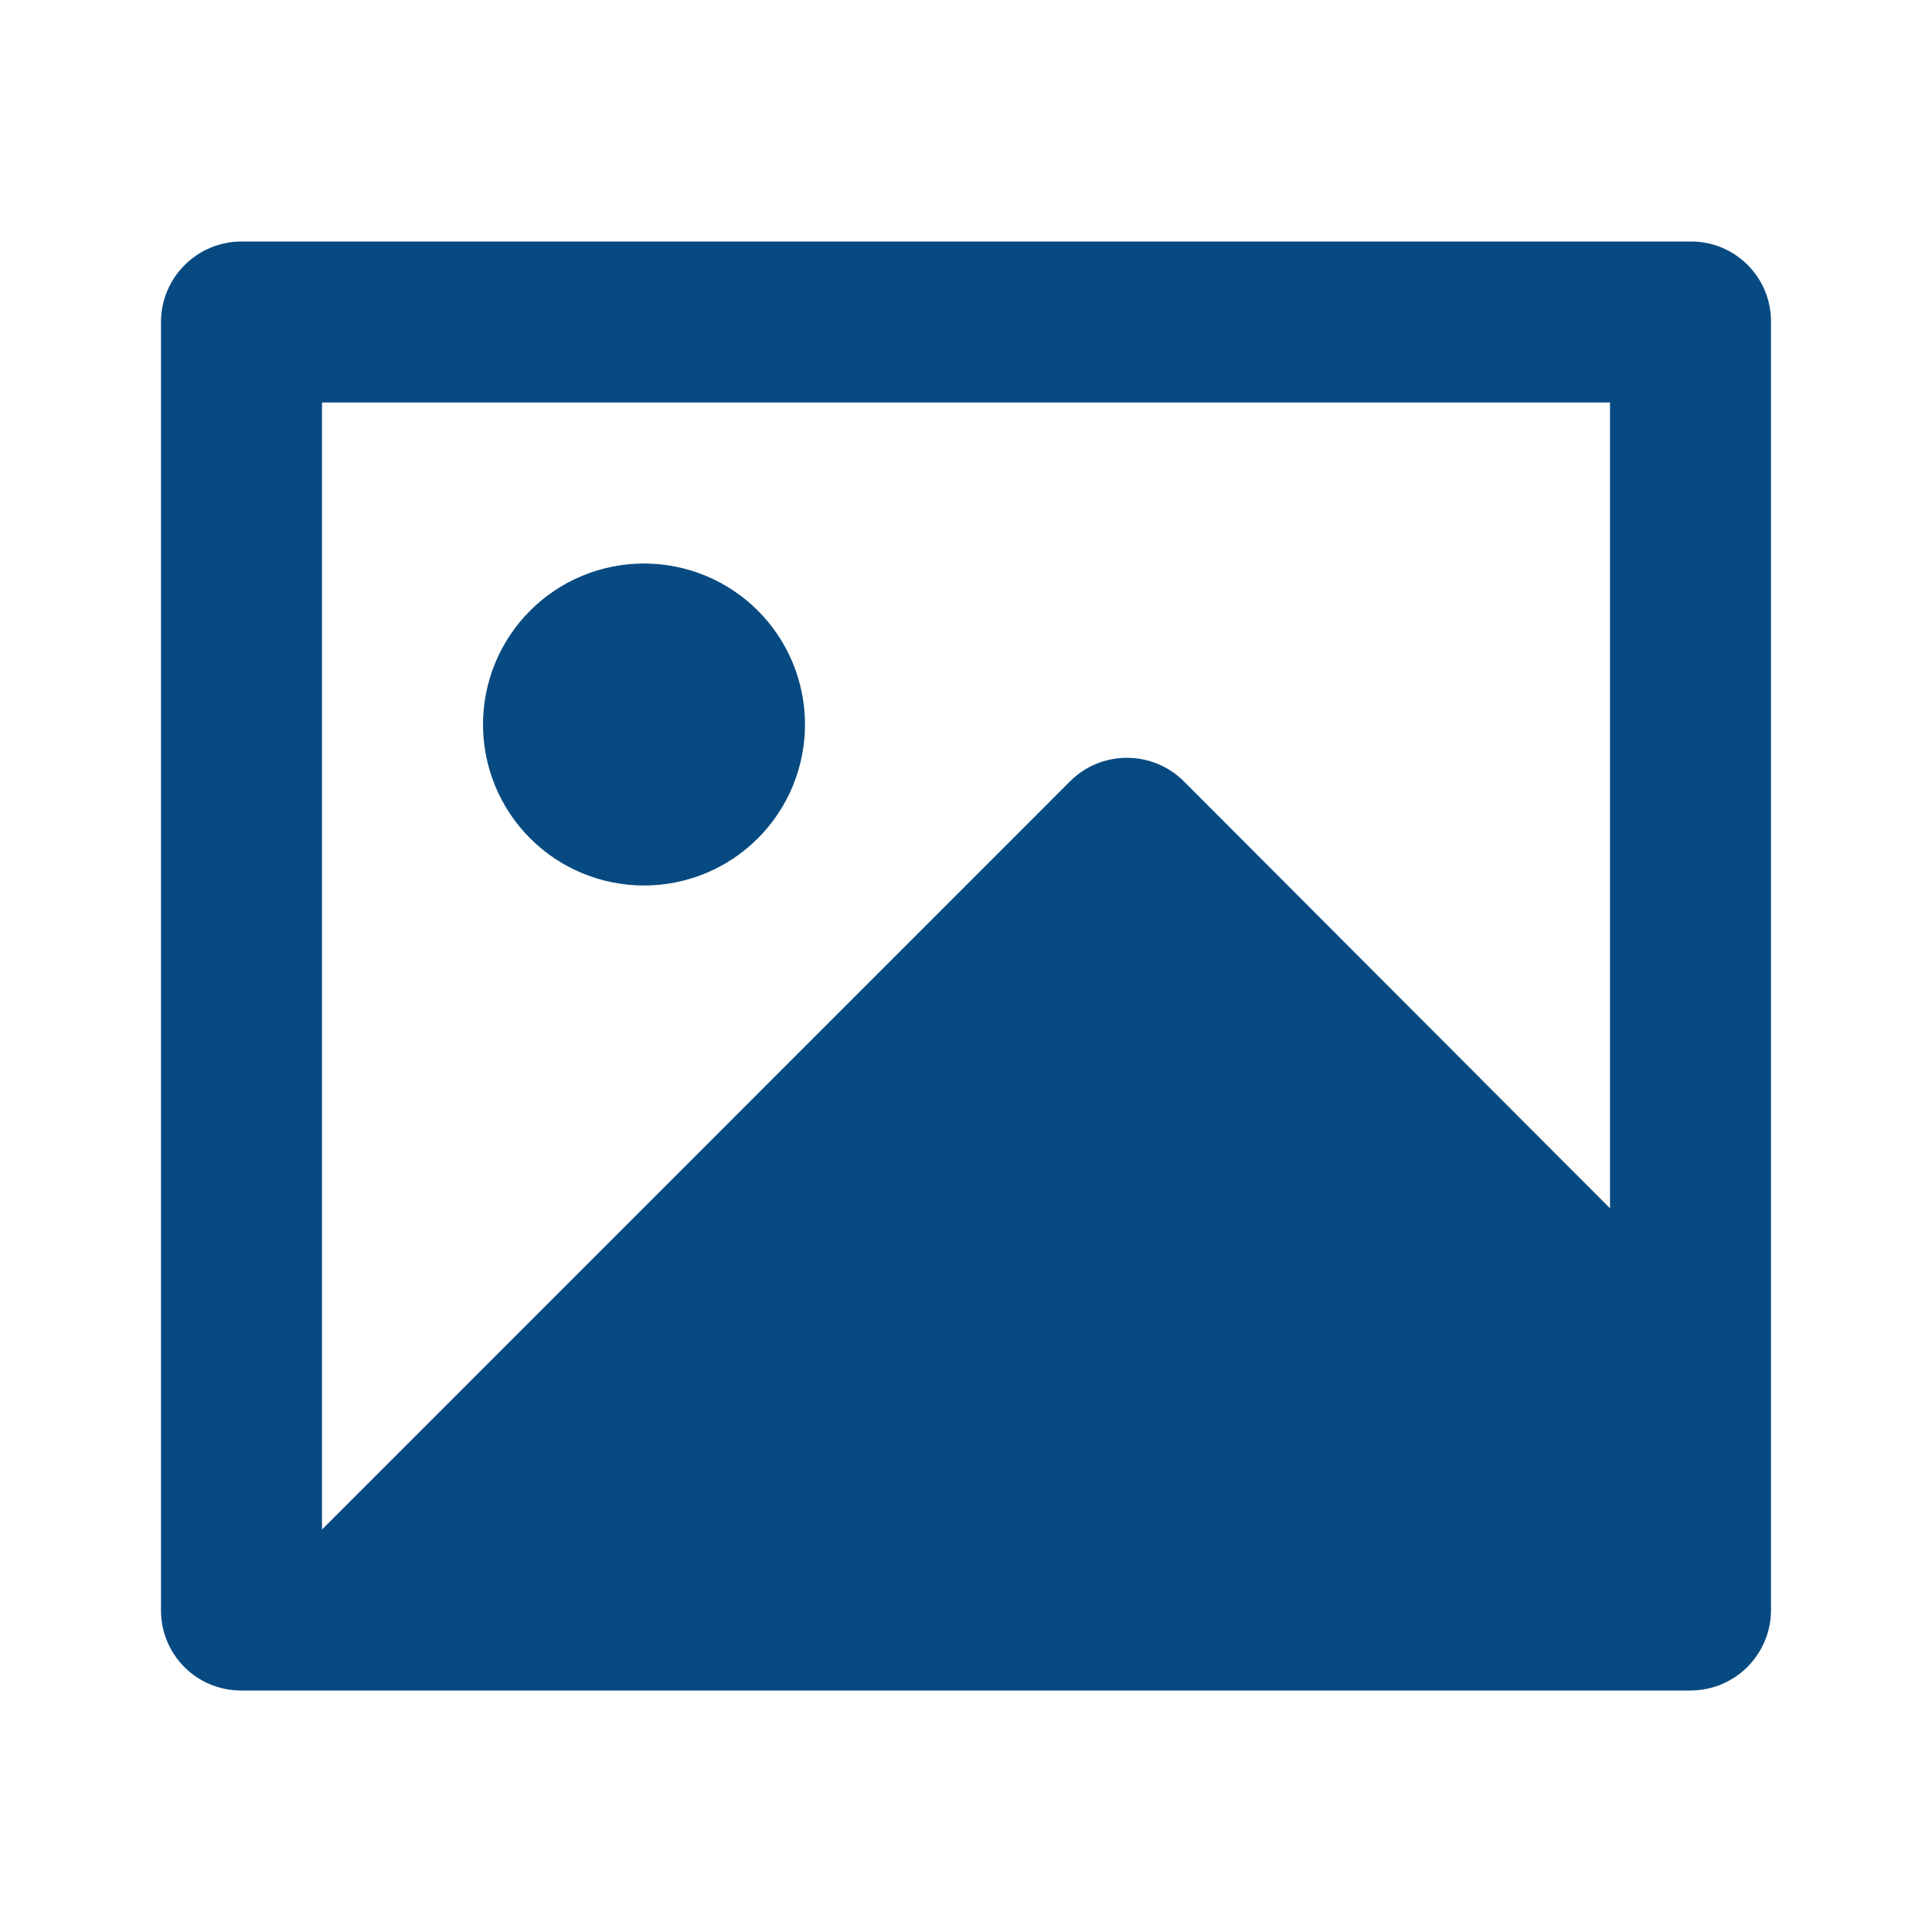 <svg width="30" height="30" viewBox="0 0 30 30" fill="none" xmlns="http://www.w3.org/2000/svg">
<path d="M25 6.25H5V23.75L16.615 12.133C16.849 11.898 17.167 11.767 17.499 11.767C17.83 11.767 18.148 11.898 18.383 12.133L25 18.762V6.25ZM2.5 4.991C2.502 4.663 2.634 4.349 2.866 4.117C3.098 3.884 3.412 3.753 3.74 3.75H26.26C26.945 3.75 27.5 4.306 27.5 4.991V25.009C27.498 25.337 27.366 25.651 27.134 25.884C26.902 26.116 26.588 26.247 26.26 26.25H3.74C3.411 26.25 3.096 26.119 2.863 25.886C2.631 25.653 2.5 25.338 2.5 25.009V4.991ZM10 13.75C9.337 13.75 8.701 13.487 8.232 13.018C7.763 12.549 7.5 11.913 7.5 11.25C7.5 10.587 7.763 9.951 8.232 9.482C8.701 9.013 9.337 8.75 10 8.75C10.663 8.75 11.299 9.013 11.768 9.482C12.237 9.951 12.5 10.587 12.5 11.25C12.5 11.913 12.237 12.549 11.768 13.018C11.299 13.487 10.663 13.75 10 13.75Z" fill="#074A82"/>
</svg>
